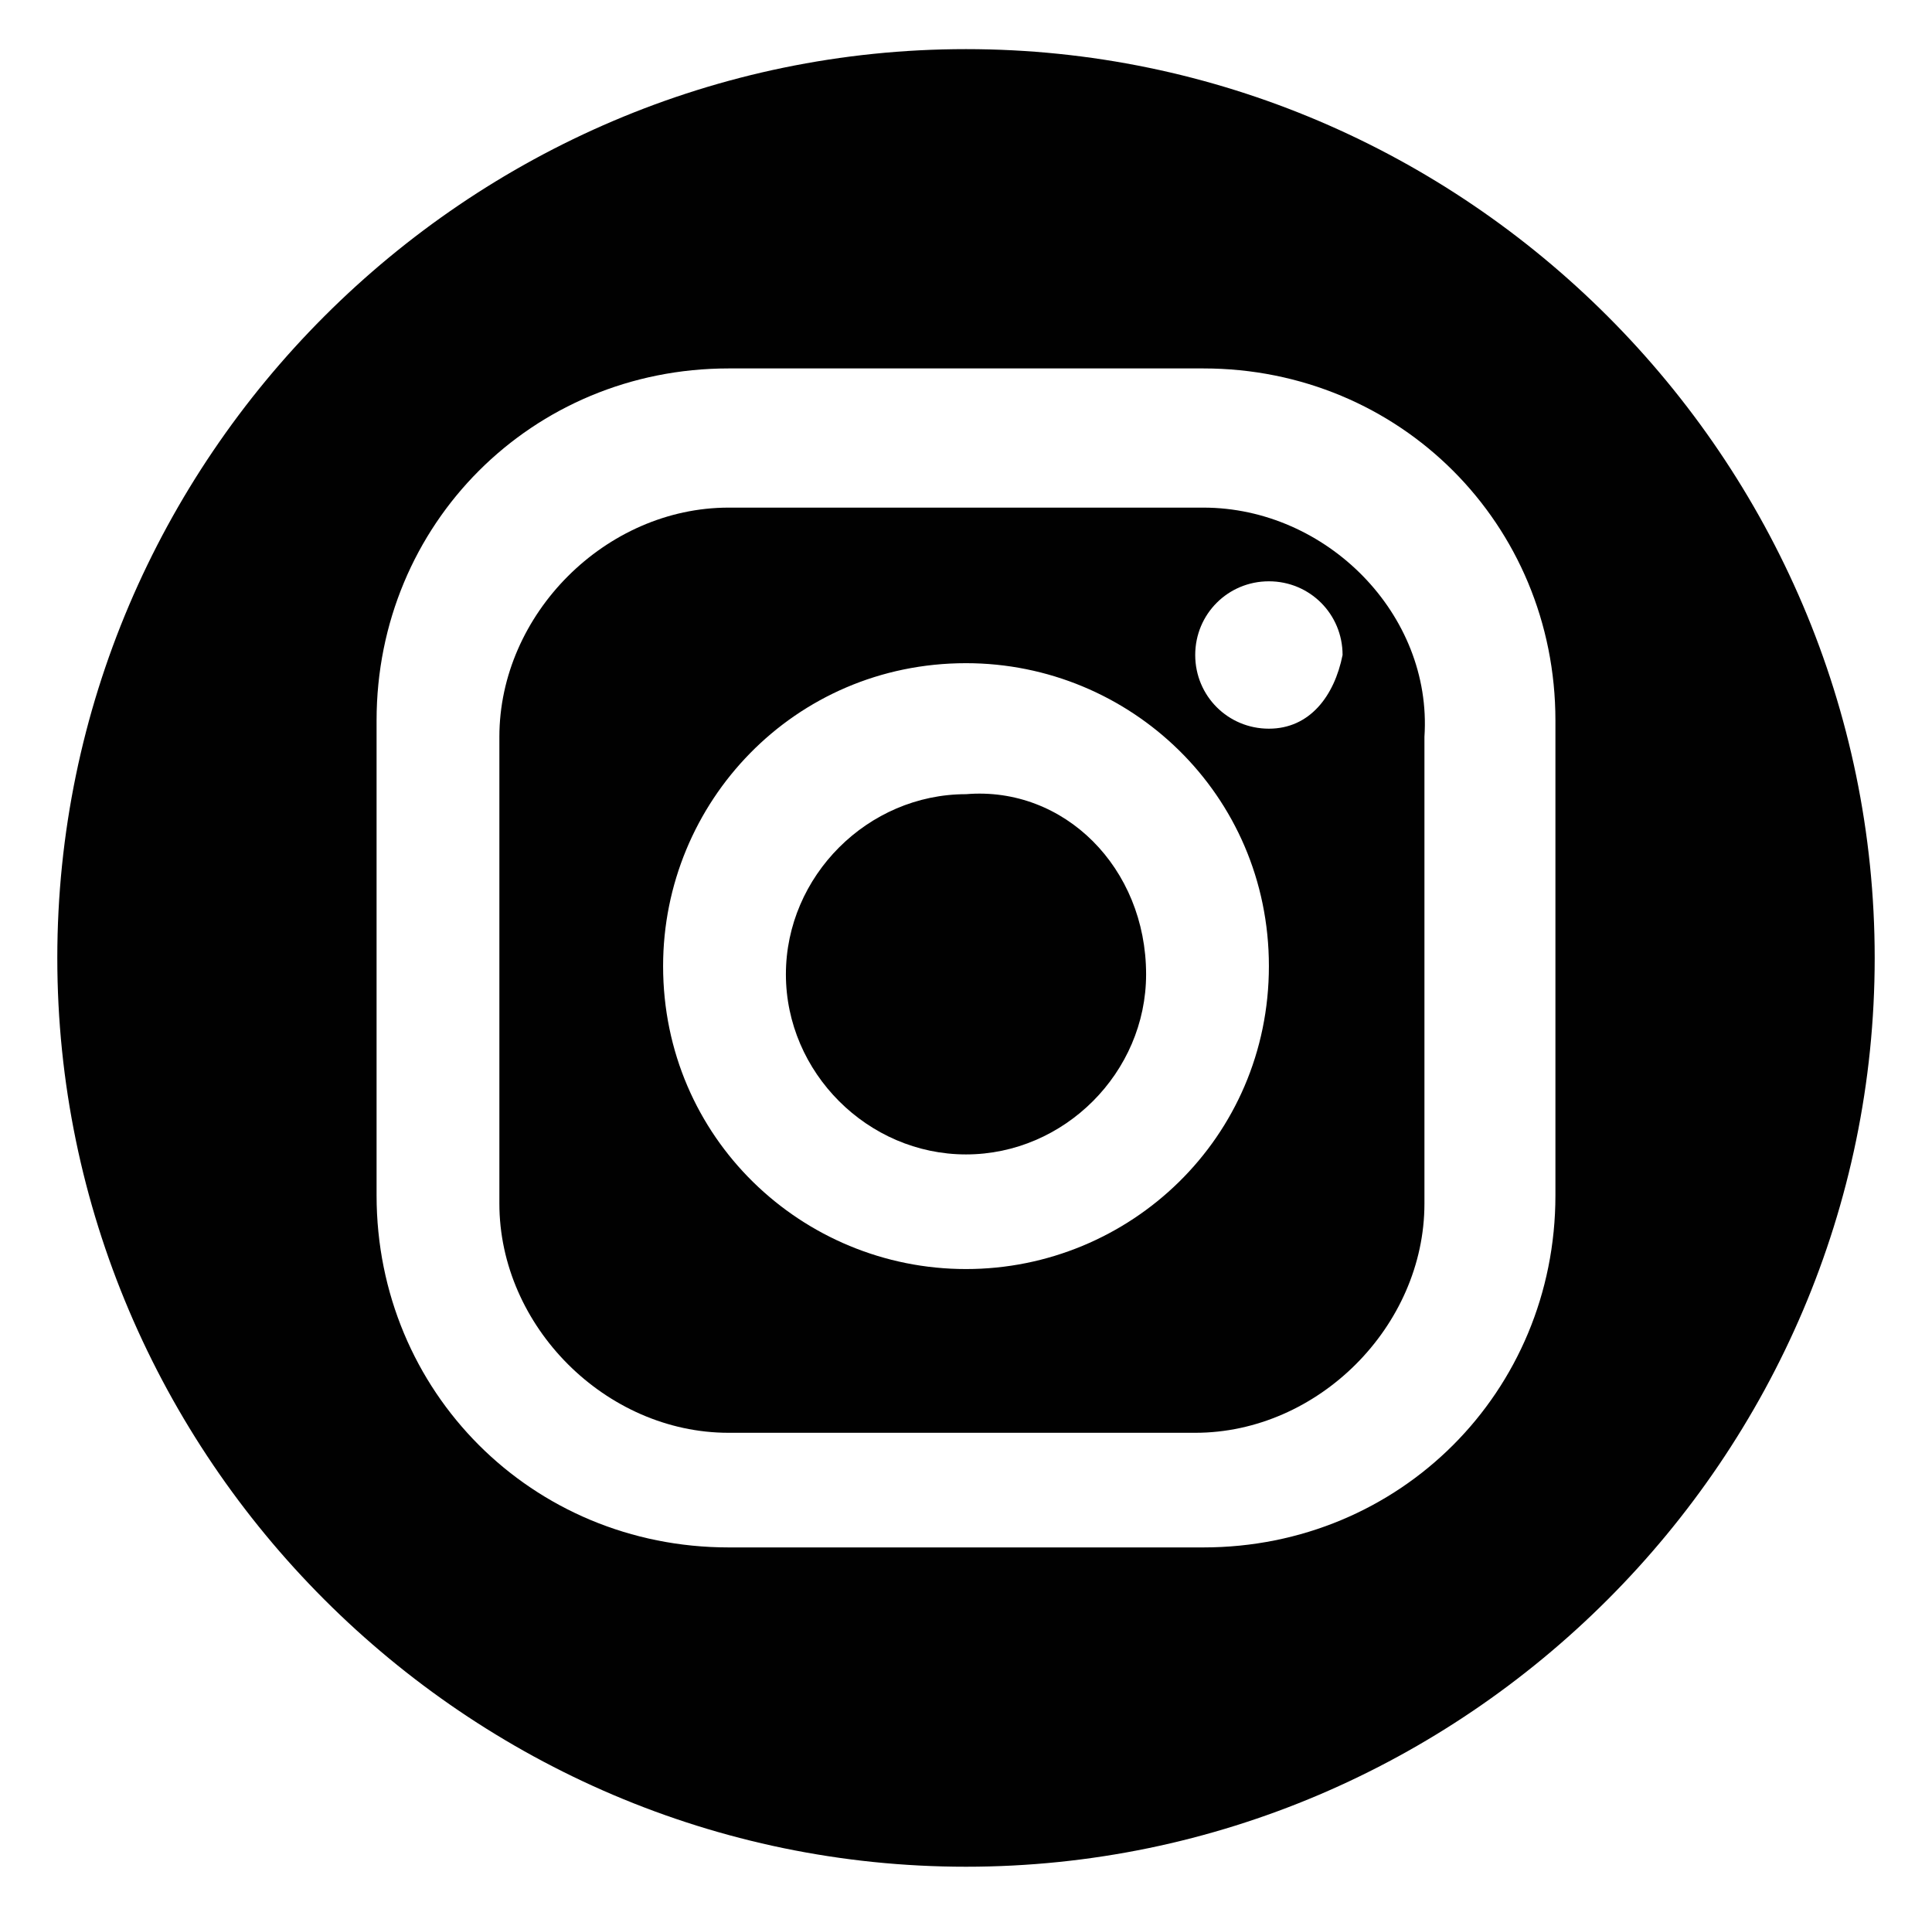<?xml version="1.0" encoding="utf-8"?>
<!-- Generator: Adobe Illustrator 23.0.2, SVG Export Plug-In . SVG Version: 6.00 Build 0)  -->
<svg version="1.1" id="Layer_1" xmlns="http://www.w3.org/2000/svg" xmlns:xlink="http://www.w3.org/1999/xlink" x="0px" y="0px"
	 viewBox="0 0 23.6 23.4" style="enable-background:new 0 0 23.6 23.4;" xml:space="preserve">
<style type="text/css">
	.st0{fill:#FDBE16;}
	.st1{fill:#13102B;}
	.st2{fill:#FFFFFF;}
	.st3{fill:none;stroke:#FDBE16;stroke-miterlimit:10;}
	.st4{opacity:0.26;}
	.st5{fill:#010101;}
	.st6{fill-rule:evenodd;clip-rule:evenodd;fill:#010101;}
	.st7{fill-rule:evenodd;clip-rule:evenodd;fill:#FDBE16;}
	.st8{fill:none;stroke:#FFFFFF;stroke-width:3;stroke-miterlimit:10;}
	.st9{fill:none;stroke:#FBBD19;stroke-width:4;stroke-miterlimit:10;}
	.st10{fill:none;stroke:#FFFFFF;stroke-width:4;stroke-miterlimit:10;}
	.st11{fill:url(#SVGID_5_);}
	.st12{clip-path:url(#SVGID_7_);}
	.st13{opacity:0.1;fill-rule:evenodd;clip-rule:evenodd;fill:#010101;}
	.st14{opacity:7.000000e-02;fill-rule:evenodd;clip-rule:evenodd;fill:#010101;}
	.st15{opacity:7.000000e-02;fill:#010101;}
	.st16{opacity:0.1;fill:#010101;}
	.st17{fill:none;stroke:#010101;stroke-miterlimit:10;}
	.st18{opacity:0.1;}
	.st19{opacity:0.5;}
	.st20{opacity:0.8;}
	.st21{opacity:0.8;fill:none;stroke:#000000;stroke-miterlimit:10;}
	.st22{opacity:0.3;fill-rule:evenodd;clip-rule:evenodd;fill:#010101;}
	.st23{opacity:0.3;fill-rule:evenodd;clip-rule:evenodd;fill:#010202;}
	.st24{opacity:0.3;fill-rule:evenodd;clip-rule:evenodd;fill:#737374;}
	.st25{opacity:0.3;fill-rule:evenodd;clip-rule:evenodd;fill:#3D3E41;}
	.st26{opacity:0.3;}
	.st27{fill-rule:evenodd;clip-rule:evenodd;fill:#7A7A7A;}
	.st28{fill-rule:evenodd;clip-rule:evenodd;fill:#8D8C8B;}
	.st29{fill-rule:evenodd;clip-rule:evenodd;fill:#5B5A5B;}
	.st30{fill-rule:evenodd;clip-rule:evenodd;fill:#8B8A8B;}
	.st31{fill-rule:evenodd;clip-rule:evenodd;fill:#838383;}
	.st32{opacity:0.3;fill:#010101;}
	.st33{fill-rule:evenodd;clip-rule:evenodd;}
</style>
<g>
	<path class="st5" d="M14,11.9c0,1.2-1,2.2-2.2,2.2c-1.2,0-2.2-1-2.2-2.2c0-1.2,1-2.2,2.2-2.2C13,9.6,14,10.6,14,11.9z"/>
	<path class="st5" d="M14.7,6.2H8.9C7.4,6.2,6.1,7.5,6.1,9v5.7c0,1.5,1.3,2.8,2.8,2.8h5.7c1.5,0,2.8-1.3,2.8-2.8V9
		C17.5,7.5,16.2,6.2,14.7,6.2z M11.8,15.5c-2,0-3.7-1.6-3.7-3.7c0-2,1.6-3.7,3.7-3.7c2,0,3.7,1.6,3.7,3.7
		C15.5,13.9,13.8,15.5,11.8,15.5z M15.5,8.9c-0.5,0-0.9-0.4-0.9-0.9c0-0.5,0.4-0.9,0.9-0.9c0.5,0,0.9,0.4,0.9,0.9
		C16.3,8.5,16,8.9,15.5,8.9z"/>
	<path class="st5" d="M11.8,0.6c-6.1,0-11.1,5-11.1,11.1c0,6.1,5,11.1,11.1,11.1c6.1,0,11.1-5,11.1-11.1C22.9,5.6,17.9,0.6,11.8,0.6
		z M19,14.6c0,2.4-1.9,4.3-4.3,4.3H8.9c-2.4,0-4.3-1.9-4.3-4.3V8.8c0-2.4,1.9-4.3,4.3-4.3h5.8c2.4,0,4.3,1.9,4.3,4.3V14.6z"/>
</g>
</svg>
